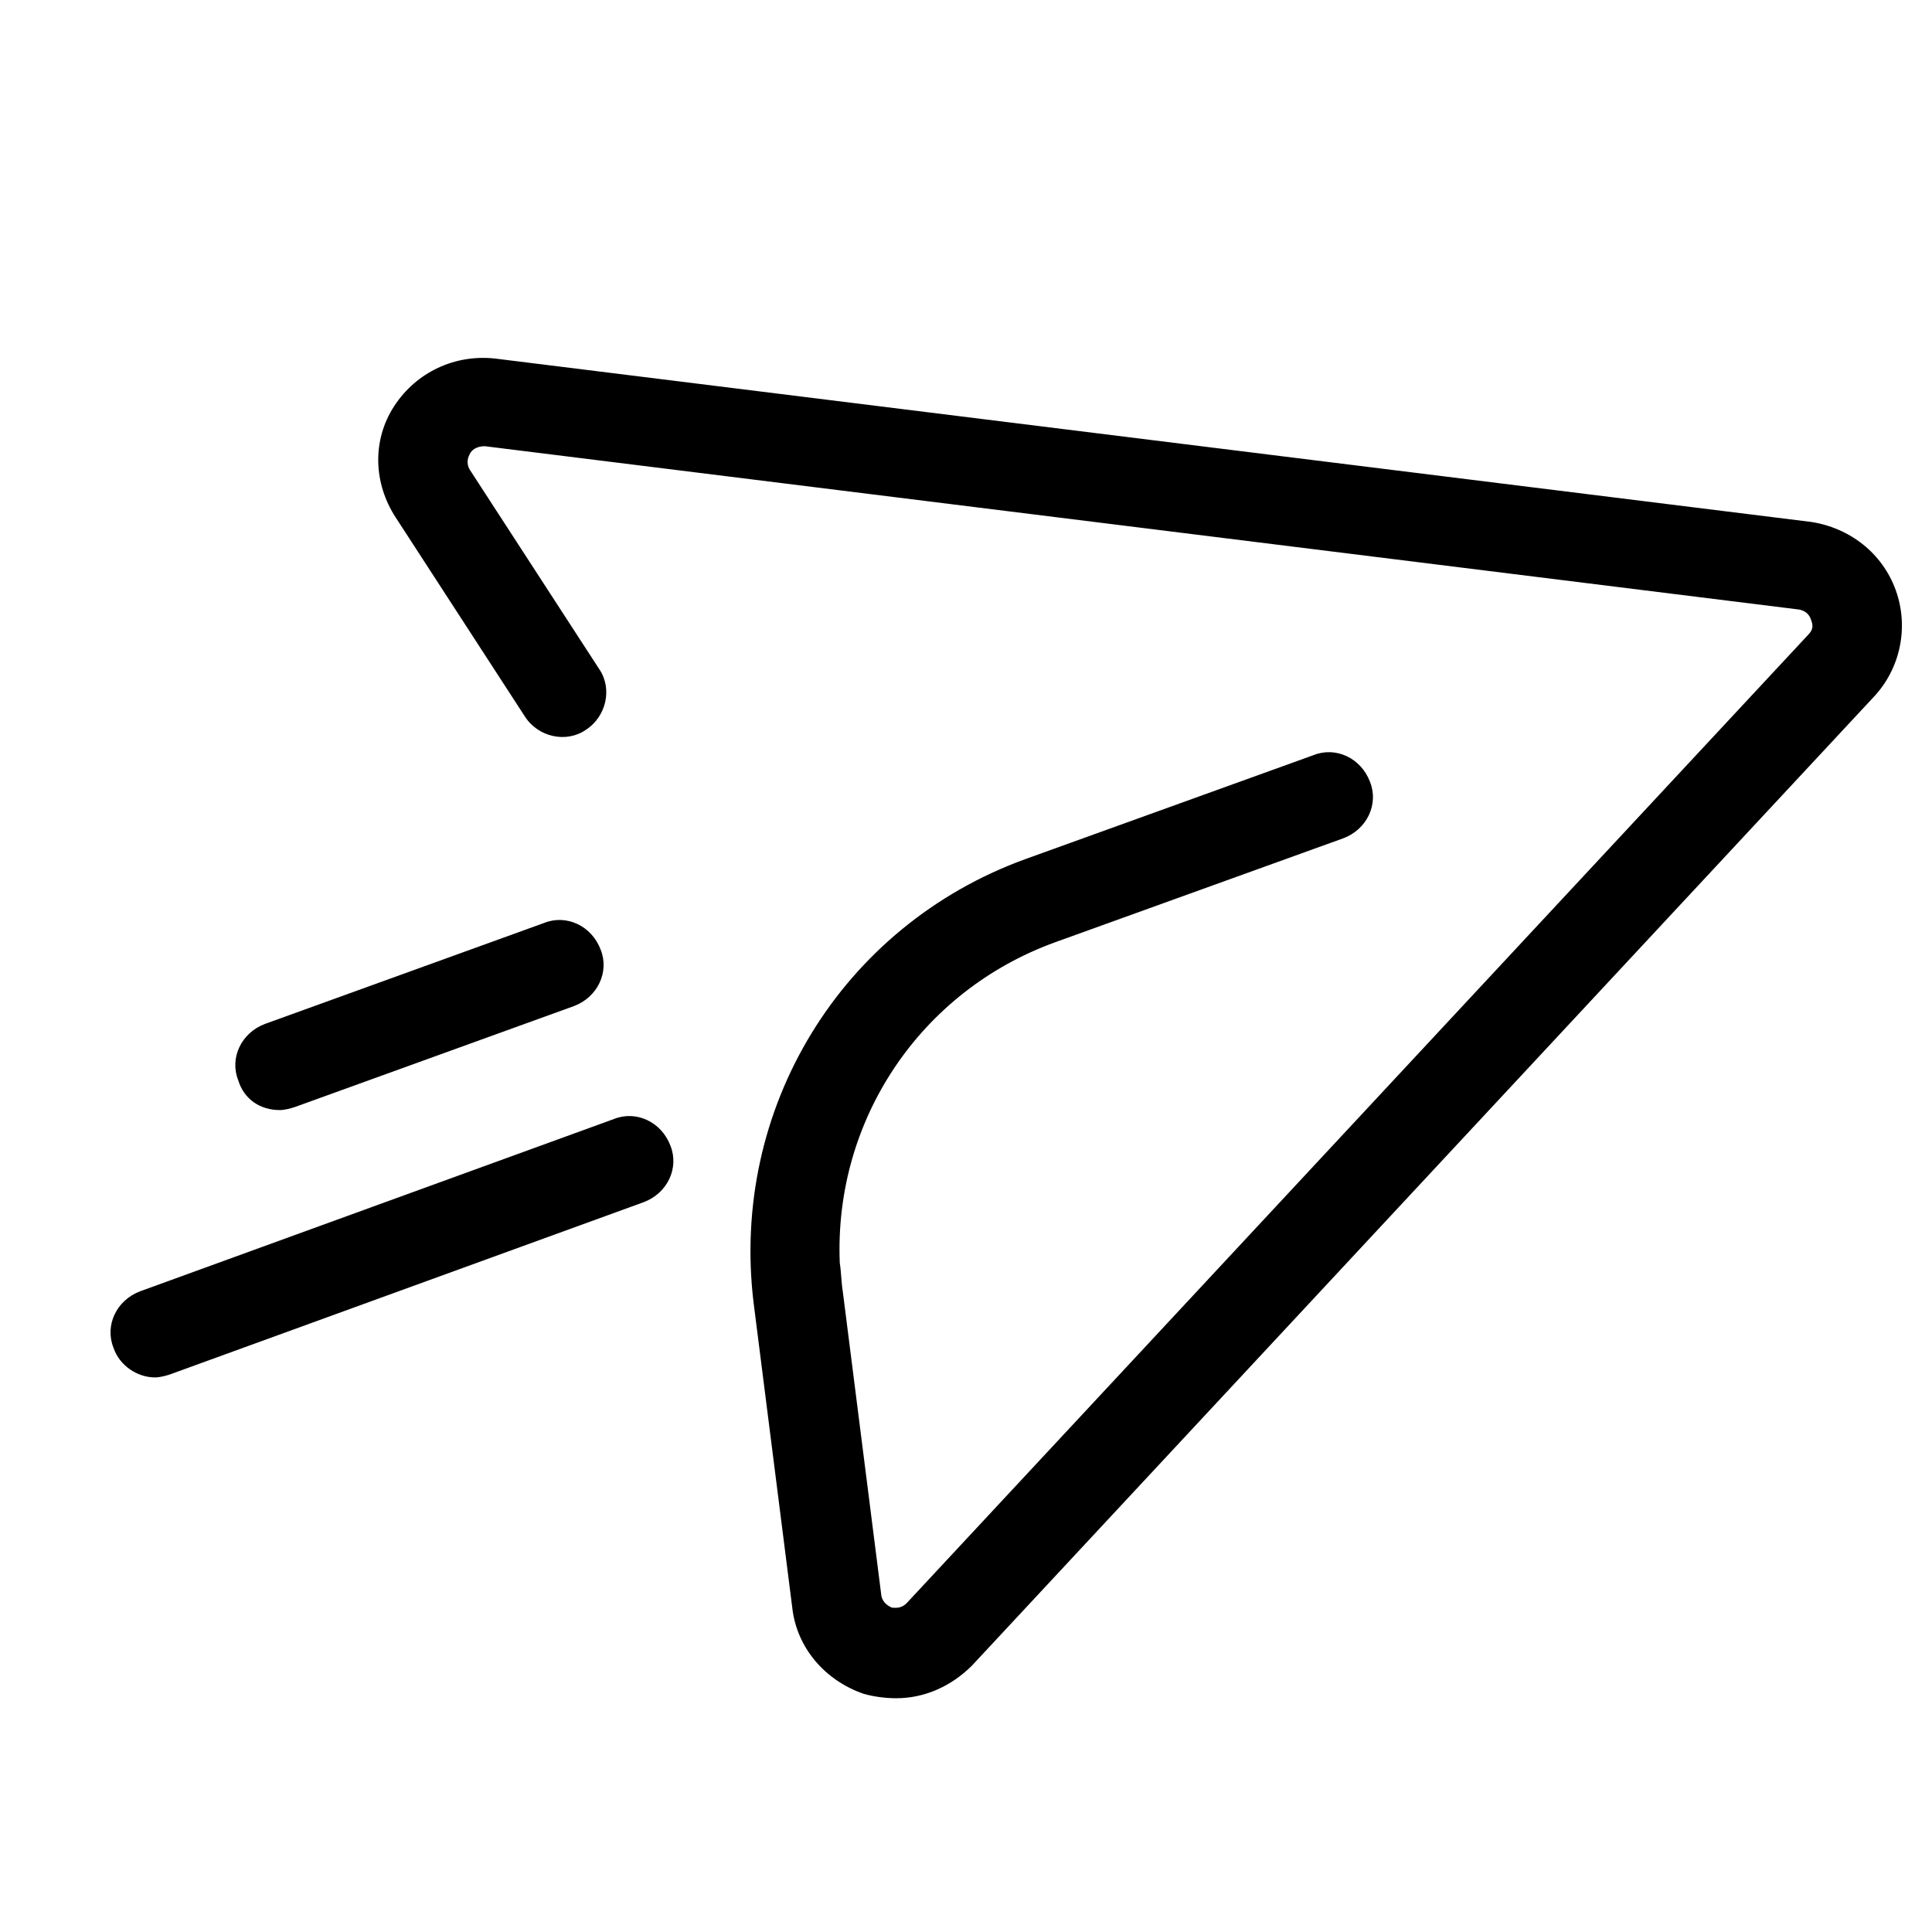 <?xml version="1.0" encoding="UTF-8"?>
<!-- Uploaded to: ICON Repo, www.svgrepo.com, Generator: ICON Repo Mixer Tools -->
<svg fill="#000000" width="800px" height="800px" version="1.1" viewBox="144 144 512 512" xmlns="http://www.w3.org/2000/svg">
 <g>
  <path d="m283.1 333.88c3.543 5.512 11.02 7.086 16.137 3.543 5.512-3.543 7.086-11.02 3.543-16.137l-34.242-52.742c-1.18-1.969-0.395-3.543 0-4.328 0.395-0.789 1.574-1.969 3.938-1.969l348.34 43.293c1.969 0.395 2.754 1.574 3.148 2.754 0.395 1.18 0.789 2.363-0.789 3.938l-238.91 256.63c-1.574 1.574-3.148 1.18-3.938 1.18-0.789-0.395-2.363-1.18-2.754-3.148l-10.234-80.688c-0.395-2.363-0.395-5.117-0.789-7.477-1.574-37.785 21.254-72.027 57.07-85.02l76.359-27.551c6.297-2.363 9.445-9.055 7.086-14.957-2.363-6.297-9.055-9.445-14.957-7.086l-76.359 27.551c-48.805 17.711-78.328 66.125-72.027 117.69l10.234 80.688c1.18 10.629 8.66 19.285 18.895 22.828 2.754 0.789 5.902 1.18 8.66 1.18 7.477 0 14.562-3.148 20.074-8.66l238.91-256.63c7.086-7.477 9.445-18.5 5.902-28.34-3.543-9.84-12.203-16.531-22.434-18.105l-348.73-43.293c-10.629-1.18-20.859 3.543-26.766 12.594-5.902 9.055-5.512 20.469 0.395 29.52z"/>
  <path d="m218.16 438.18c1.18 0 2.754-0.395 3.938-0.789l73.996-26.766c6.297-2.363 9.445-9.055 7.086-14.957-2.363-6.297-9.055-9.445-14.957-7.086l-73.996 26.766c-6.297 2.363-9.445 9.055-7.086 14.957 1.57 5.117 5.902 7.875 11.02 7.875z"/>
  <path d="m185.09 509.03c1.18 0 2.754-0.395 3.938-0.789l125.56-45.656c6.297-2.363 9.445-9.055 7.086-14.957-2.363-6.297-9.055-9.445-14.957-7.086l-125.56 45.656c-6.297 2.363-9.445 9.055-7.086 14.957 1.574 4.727 6.297 7.875 11.023 7.875z"/>
 </g>
</svg>